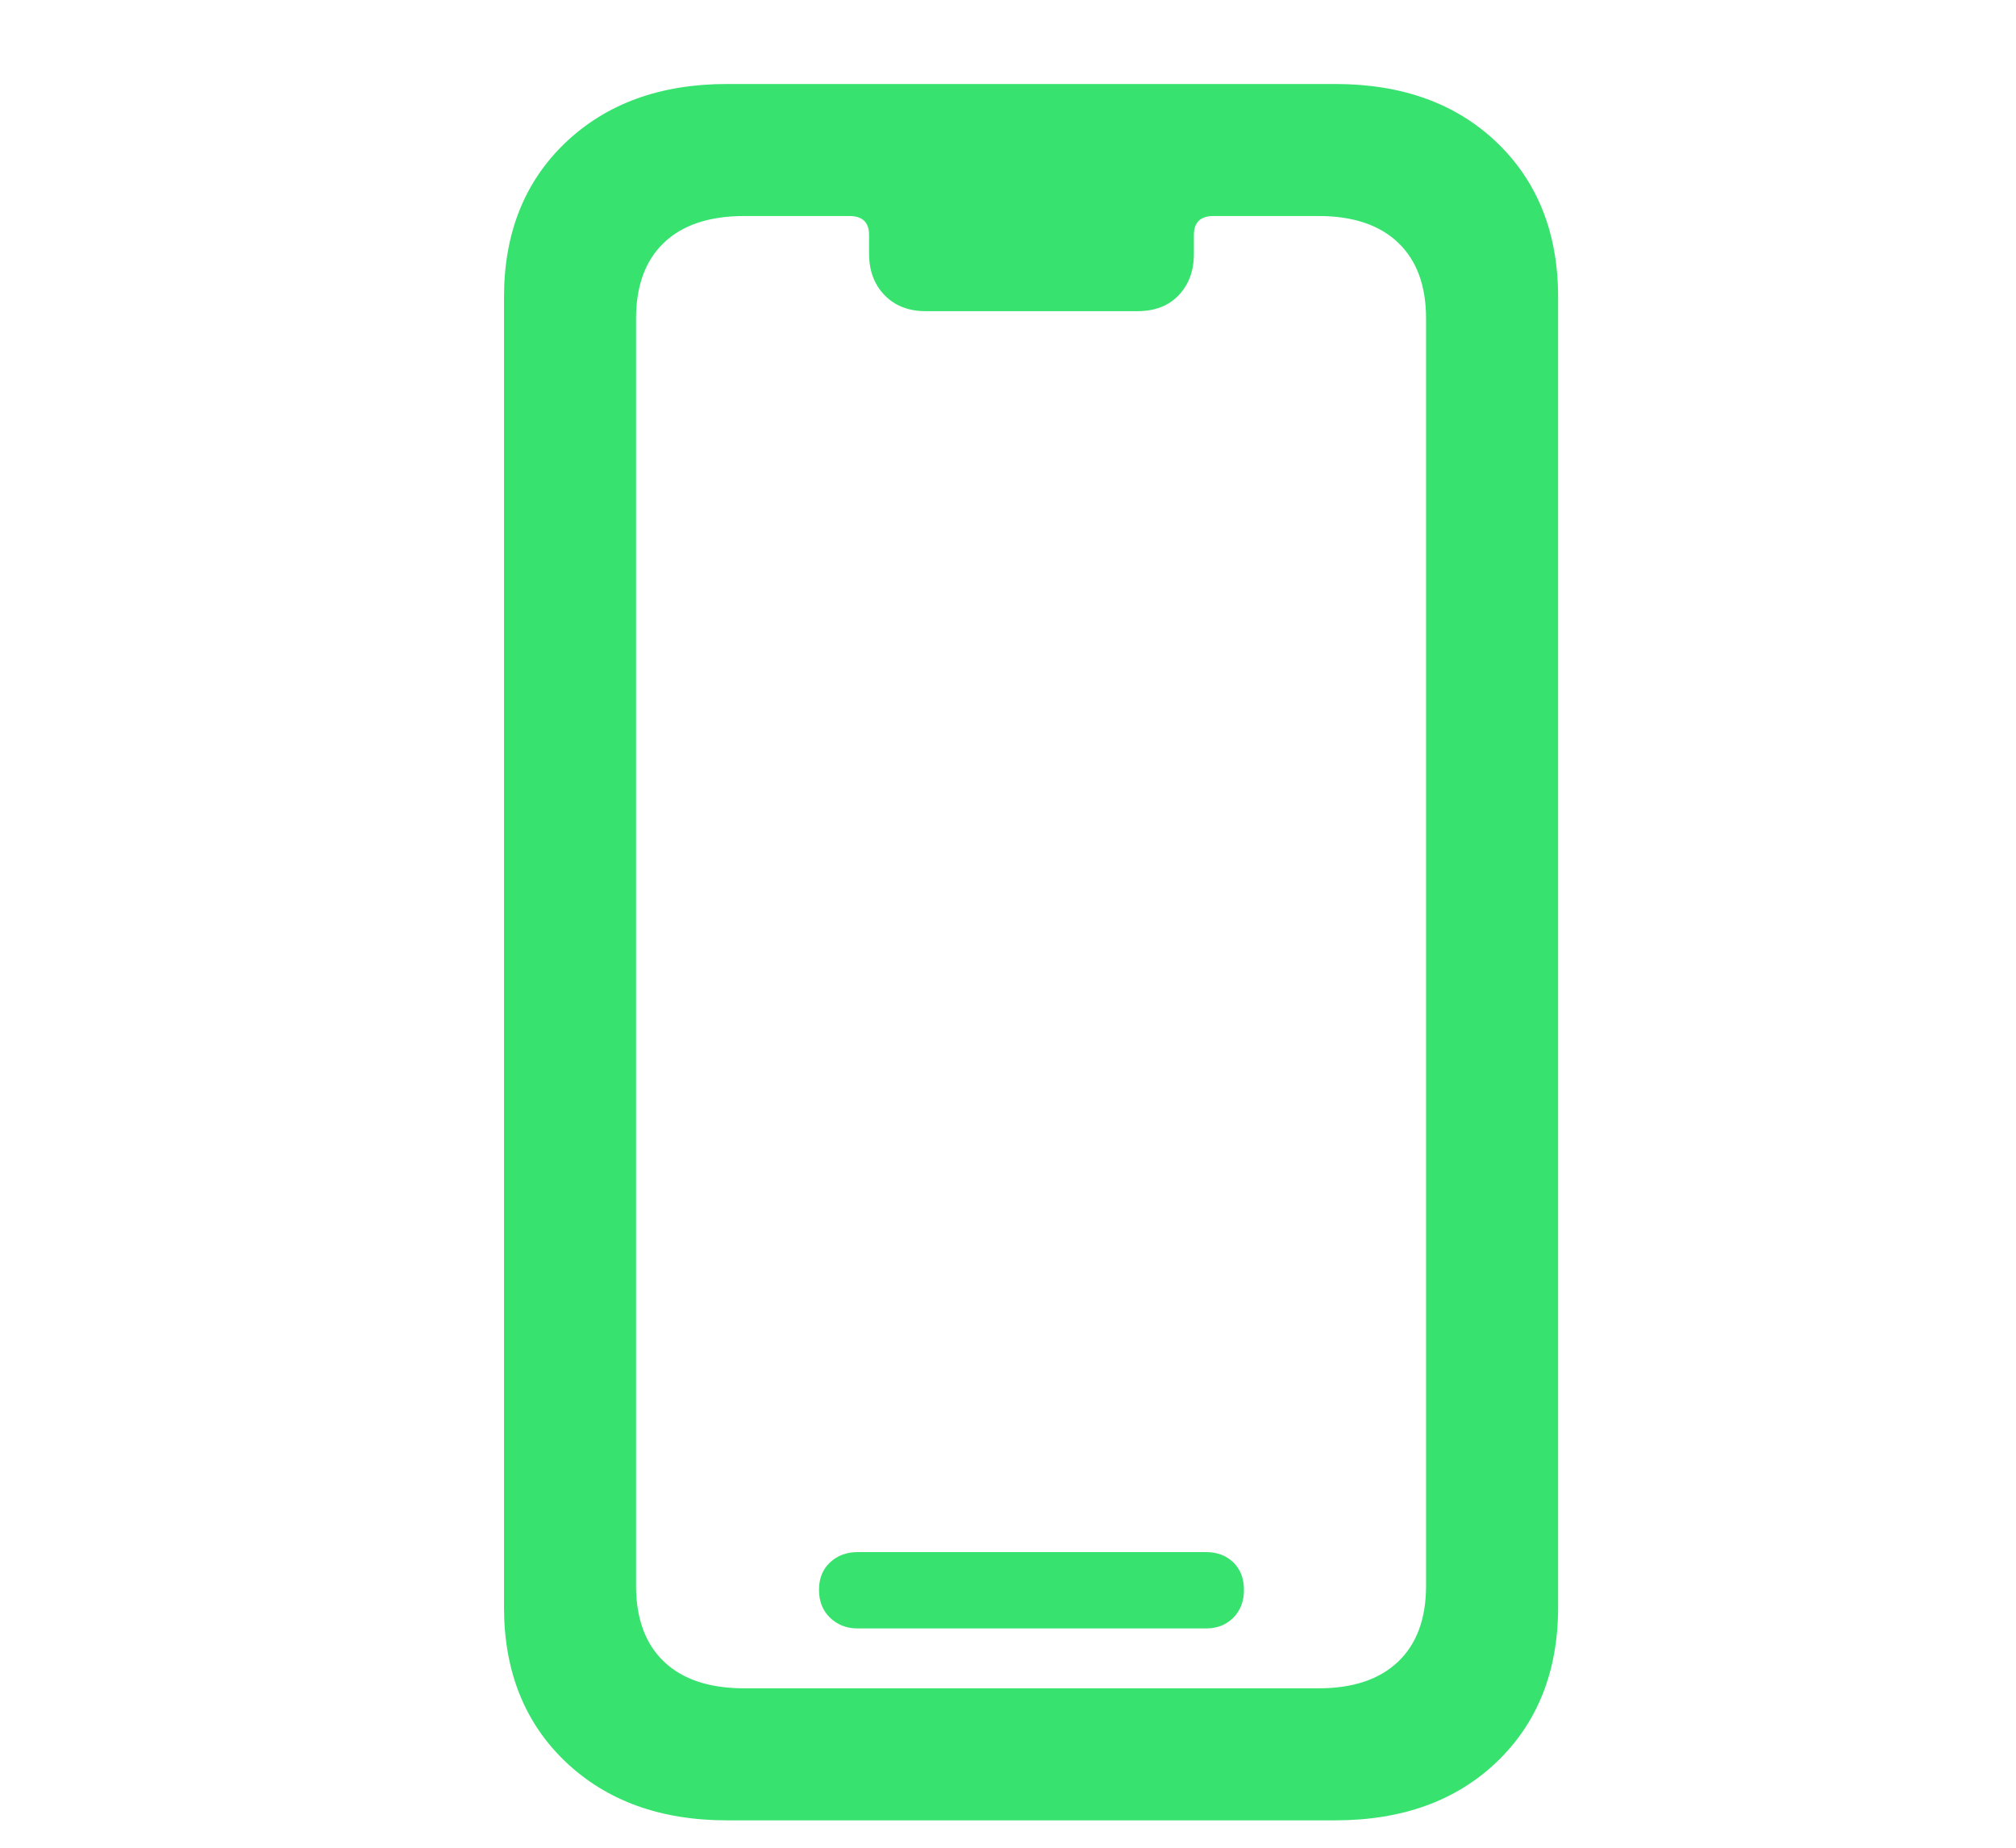 <svg width="24" height="22" viewBox="0 0 24 22" fill="none" xmlns="http://www.w3.org/2000/svg">
<g clip-path="url(#clip0_5398_566)">
<path d="M8.656 21.674H15.893C16.693 21.674 17.336 21.441 17.821 20.976C18.306 20.51 18.549 19.896 18.549 19.135V3.539C18.549 2.777 18.306 2.164 17.821 1.698C17.336 1.233 16.693 1 15.893 1H8.656C7.862 1 7.221 1.233 6.732 1.698C6.244 2.164 6 2.777 6 3.539V19.135C6 19.896 6.244 20.51 6.732 20.976C7.221 21.441 7.862 21.674 8.656 21.674ZM8.861 20.102C8.445 20.102 8.126 19.996 7.904 19.784C7.683 19.573 7.572 19.271 7.572 18.881V3.793C7.572 3.402 7.683 3.101 7.904 2.89C8.126 2.678 8.445 2.572 8.861 2.572H10.111C10.268 2.572 10.346 2.647 10.346 2.797V3.021C10.346 3.223 10.408 3.388 10.531 3.515C10.655 3.642 10.818 3.705 11.02 3.705H13.539C13.747 3.705 13.912 3.642 14.032 3.515C14.153 3.388 14.213 3.223 14.213 3.021V2.797C14.213 2.647 14.291 2.572 14.447 2.572H15.697C16.107 2.572 16.423 2.678 16.645 2.89C16.866 3.101 16.977 3.402 16.977 3.793V18.881C16.977 19.271 16.866 19.573 16.645 19.784C16.423 19.996 16.107 20.102 15.697 20.102H8.861ZM10.209 19.389H14.359C14.49 19.389 14.597 19.346 14.682 19.262C14.766 19.177 14.809 19.066 14.809 18.93C14.809 18.793 14.766 18.684 14.682 18.602C14.597 18.521 14.49 18.48 14.359 18.48H10.209C10.079 18.48 9.97 18.521 9.882 18.602C9.794 18.684 9.75 18.793 9.75 18.93C9.75 19.066 9.794 19.177 9.882 19.262C9.97 19.346 10.079 19.389 10.209 19.389Z" fill="#38E26E"/>
</g>
<defs>
<clipPath id="clip0_5398_566">
<rect width="12.549" height="20.693" fill="white" transform="translate(6 1)"/>
</clipPath>
</defs>
</svg>
